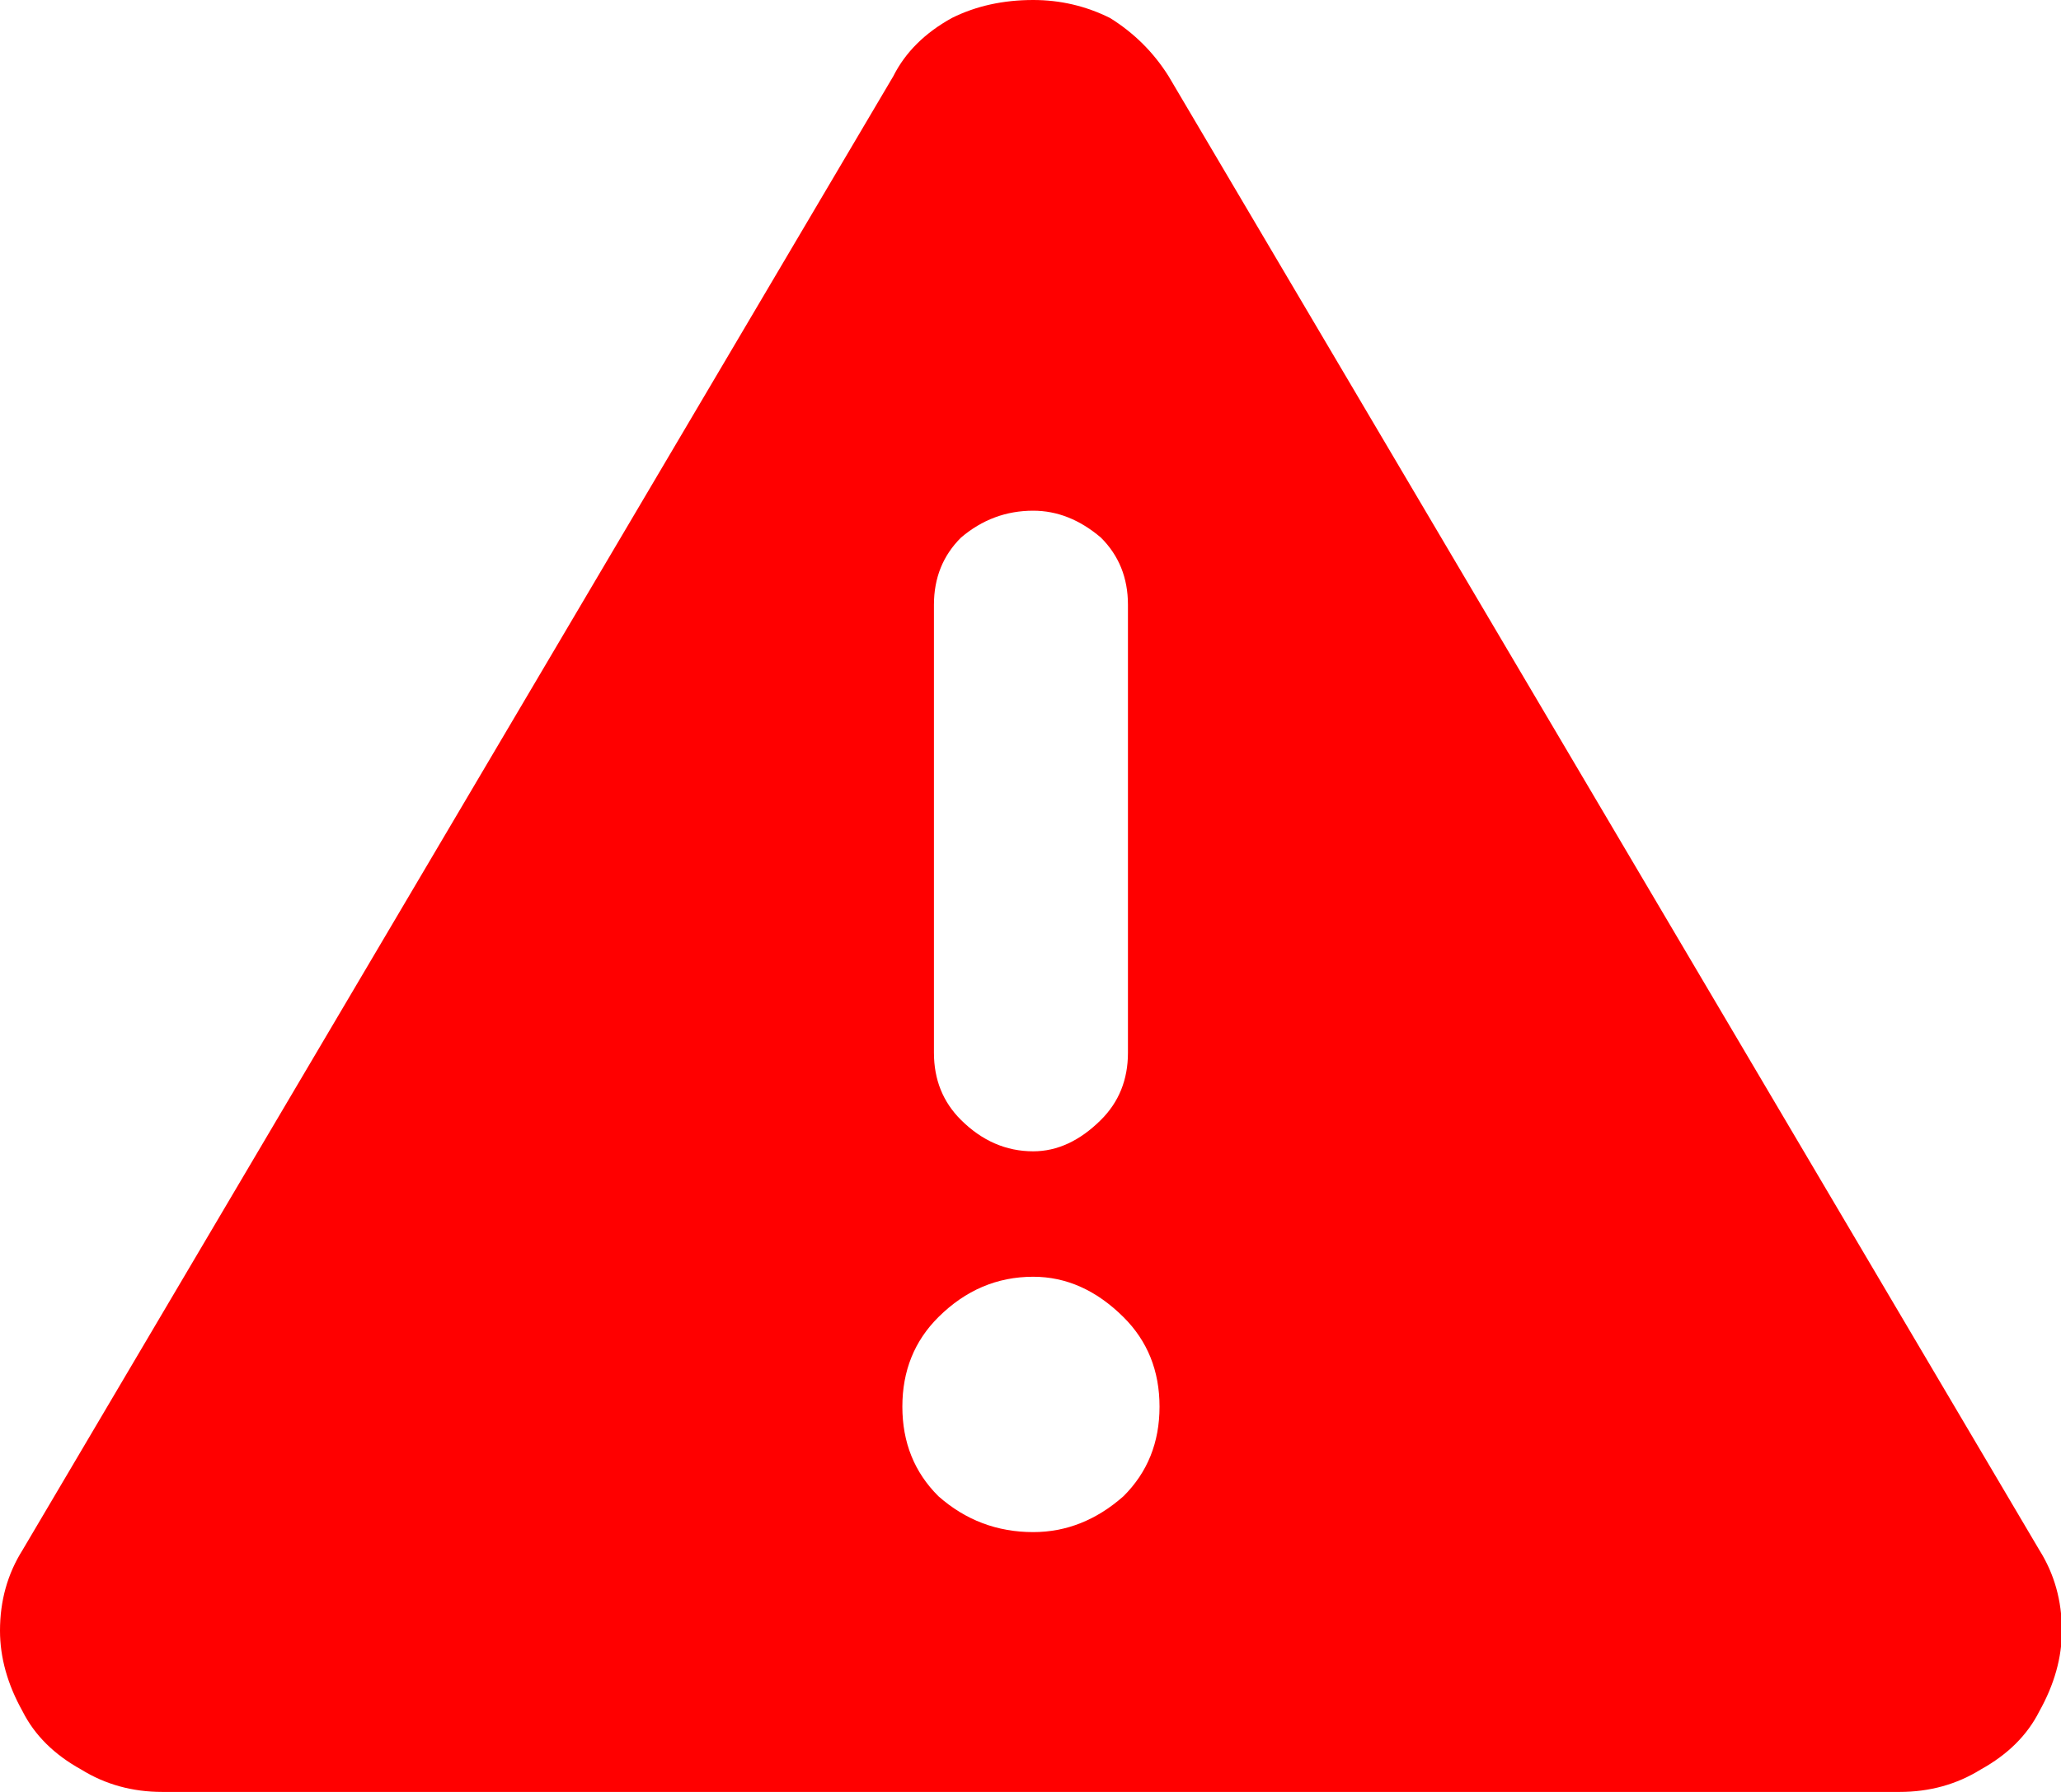
<svg xmlns="http://www.w3.org/2000/svg" version="1.1" xmlns:xlink="http://www.w3.org/1999/xlink" preserveAspectRatio="none" x="0px" y="0px" width="23px" height="20px" viewBox="0 0 23 20">
<defs>
<g id="Layer0_0_FILL">
<path fill="#FF0000" stroke="none" d="
M 21.05 20
Q 21.55 20 21.95 19.75 22.4 19.5 22.6 19.1 22.85 18.65 22.85 18.2 22.85 17.7 22.6 17.3
L 12.95 0.85
Q 12.7 0.45 12.3 0.2 11.9 0 11.45 0 10.95 0 10.55 0.2 10.1 0.45 9.9 0.85
L 0.25 17.3
Q 0 17.7 0 18.2 0 18.65 0.25 19.1 0.45 19.5 0.9 19.75 1.3 20 1.8 20
L 21.05 20
M 10.65 6
Q 11 5.7 11.45 5.7 11.85 5.7 12.2 6 12.5 6.3 12.5 6.75
L 12.5 11.75
Q 12.5 12.2 12.2 12.5 11.85 12.85 11.45 12.85 11 12.85 10.65 12.5 10.35 12.2 10.35 11.75
L 10.35 6.75
Q 10.35 6.3 10.65 6
M 11.45 14.25
Q 12 14.25 12.45 14.7 12.85 15.1 12.85 15.7 12.85 16.3 12.45 16.7 12 17.1 11.45 17.1 10.85 17.1 10.4 16.7 10 16.3 10 15.7 10 15.1 10.4 14.7 10.85 14.25 11.45 14.25 Z"/>
</g>
</defs>

<g transform="matrix( 1.007, 0, 0, 1, 0,0) ">
<use xlink:href="#Layer0_0_FILL"/>
</g>
</svg>
